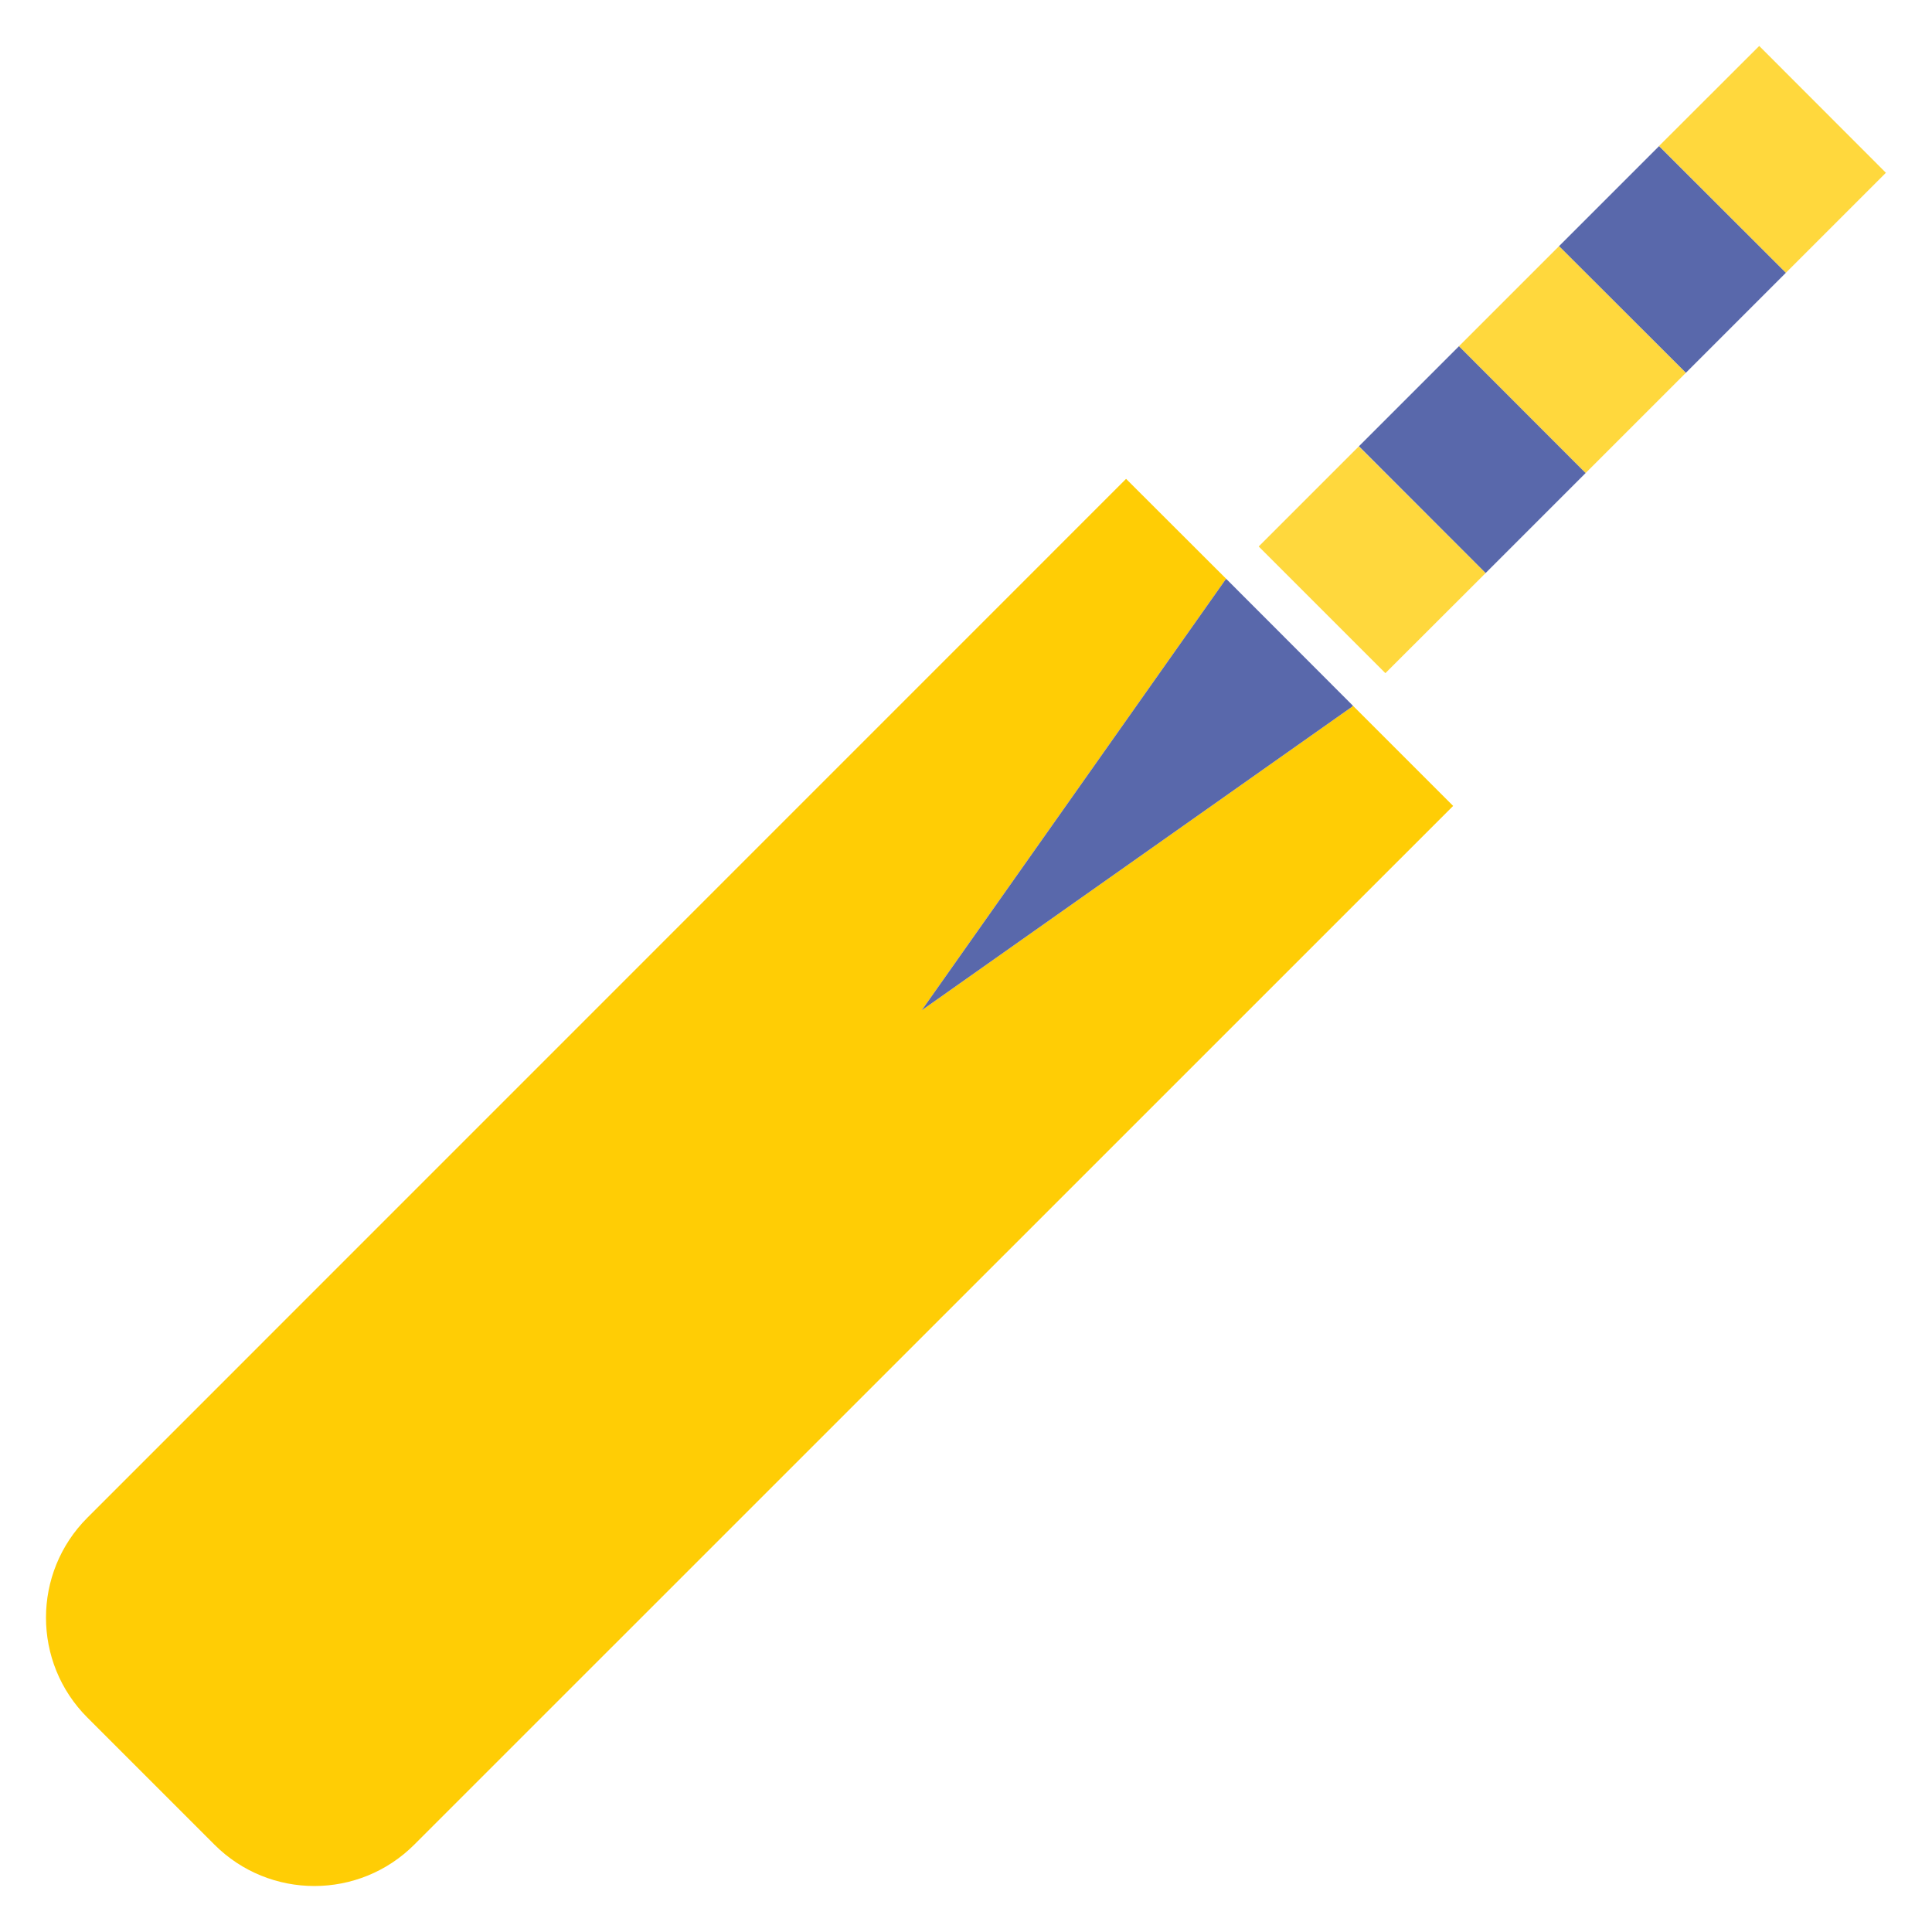 <svg width="14" height="14" viewBox="0 0 14 14" fill="none" xmlns="http://www.w3.org/2000/svg">
<path d="M13.666 1.252L12.941 1.977L12.022 1.058L12.748 0.333L13.666 1.252Z" fill="#FFD83D"/>
<path d="M11.297 1.784L12.022 1.059L12.941 1.977L12.216 2.702L11.297 1.784Z" fill="#5968AB"/>
<path d="M10.572 2.509L11.297 1.784L12.216 2.702L11.49 3.428L10.572 2.509Z" fill="#FFD83D"/>
<path d="M9.847 3.234L10.572 2.509L11.49 3.428L10.765 4.153L9.847 3.234Z" fill="#5968AB"/>
<path d="M10.765 4.153L10.039 4.878L9.121 3.96L9.846 3.235L10.765 4.153Z" fill="#FFD83D"/>
<path d="M10.53 5.84L3.003 13.366C2.603 13.767 1.953 13.767 1.553 13.366L0.634 12.447C0.233 12.047 0.233 11.397 0.634 10.997L8.16 3.47L8.886 4.195L8.879 4.202L6.679 7.321L9.798 5.121L9.804 5.114L10.53 5.84Z" fill="#FFCD05"/>
<path d="M9.804 5.114L9.798 5.121L6.679 7.321L8.879 4.202L8.886 4.195L9.804 5.114Z" fill="#5968AB"/>
</svg>
